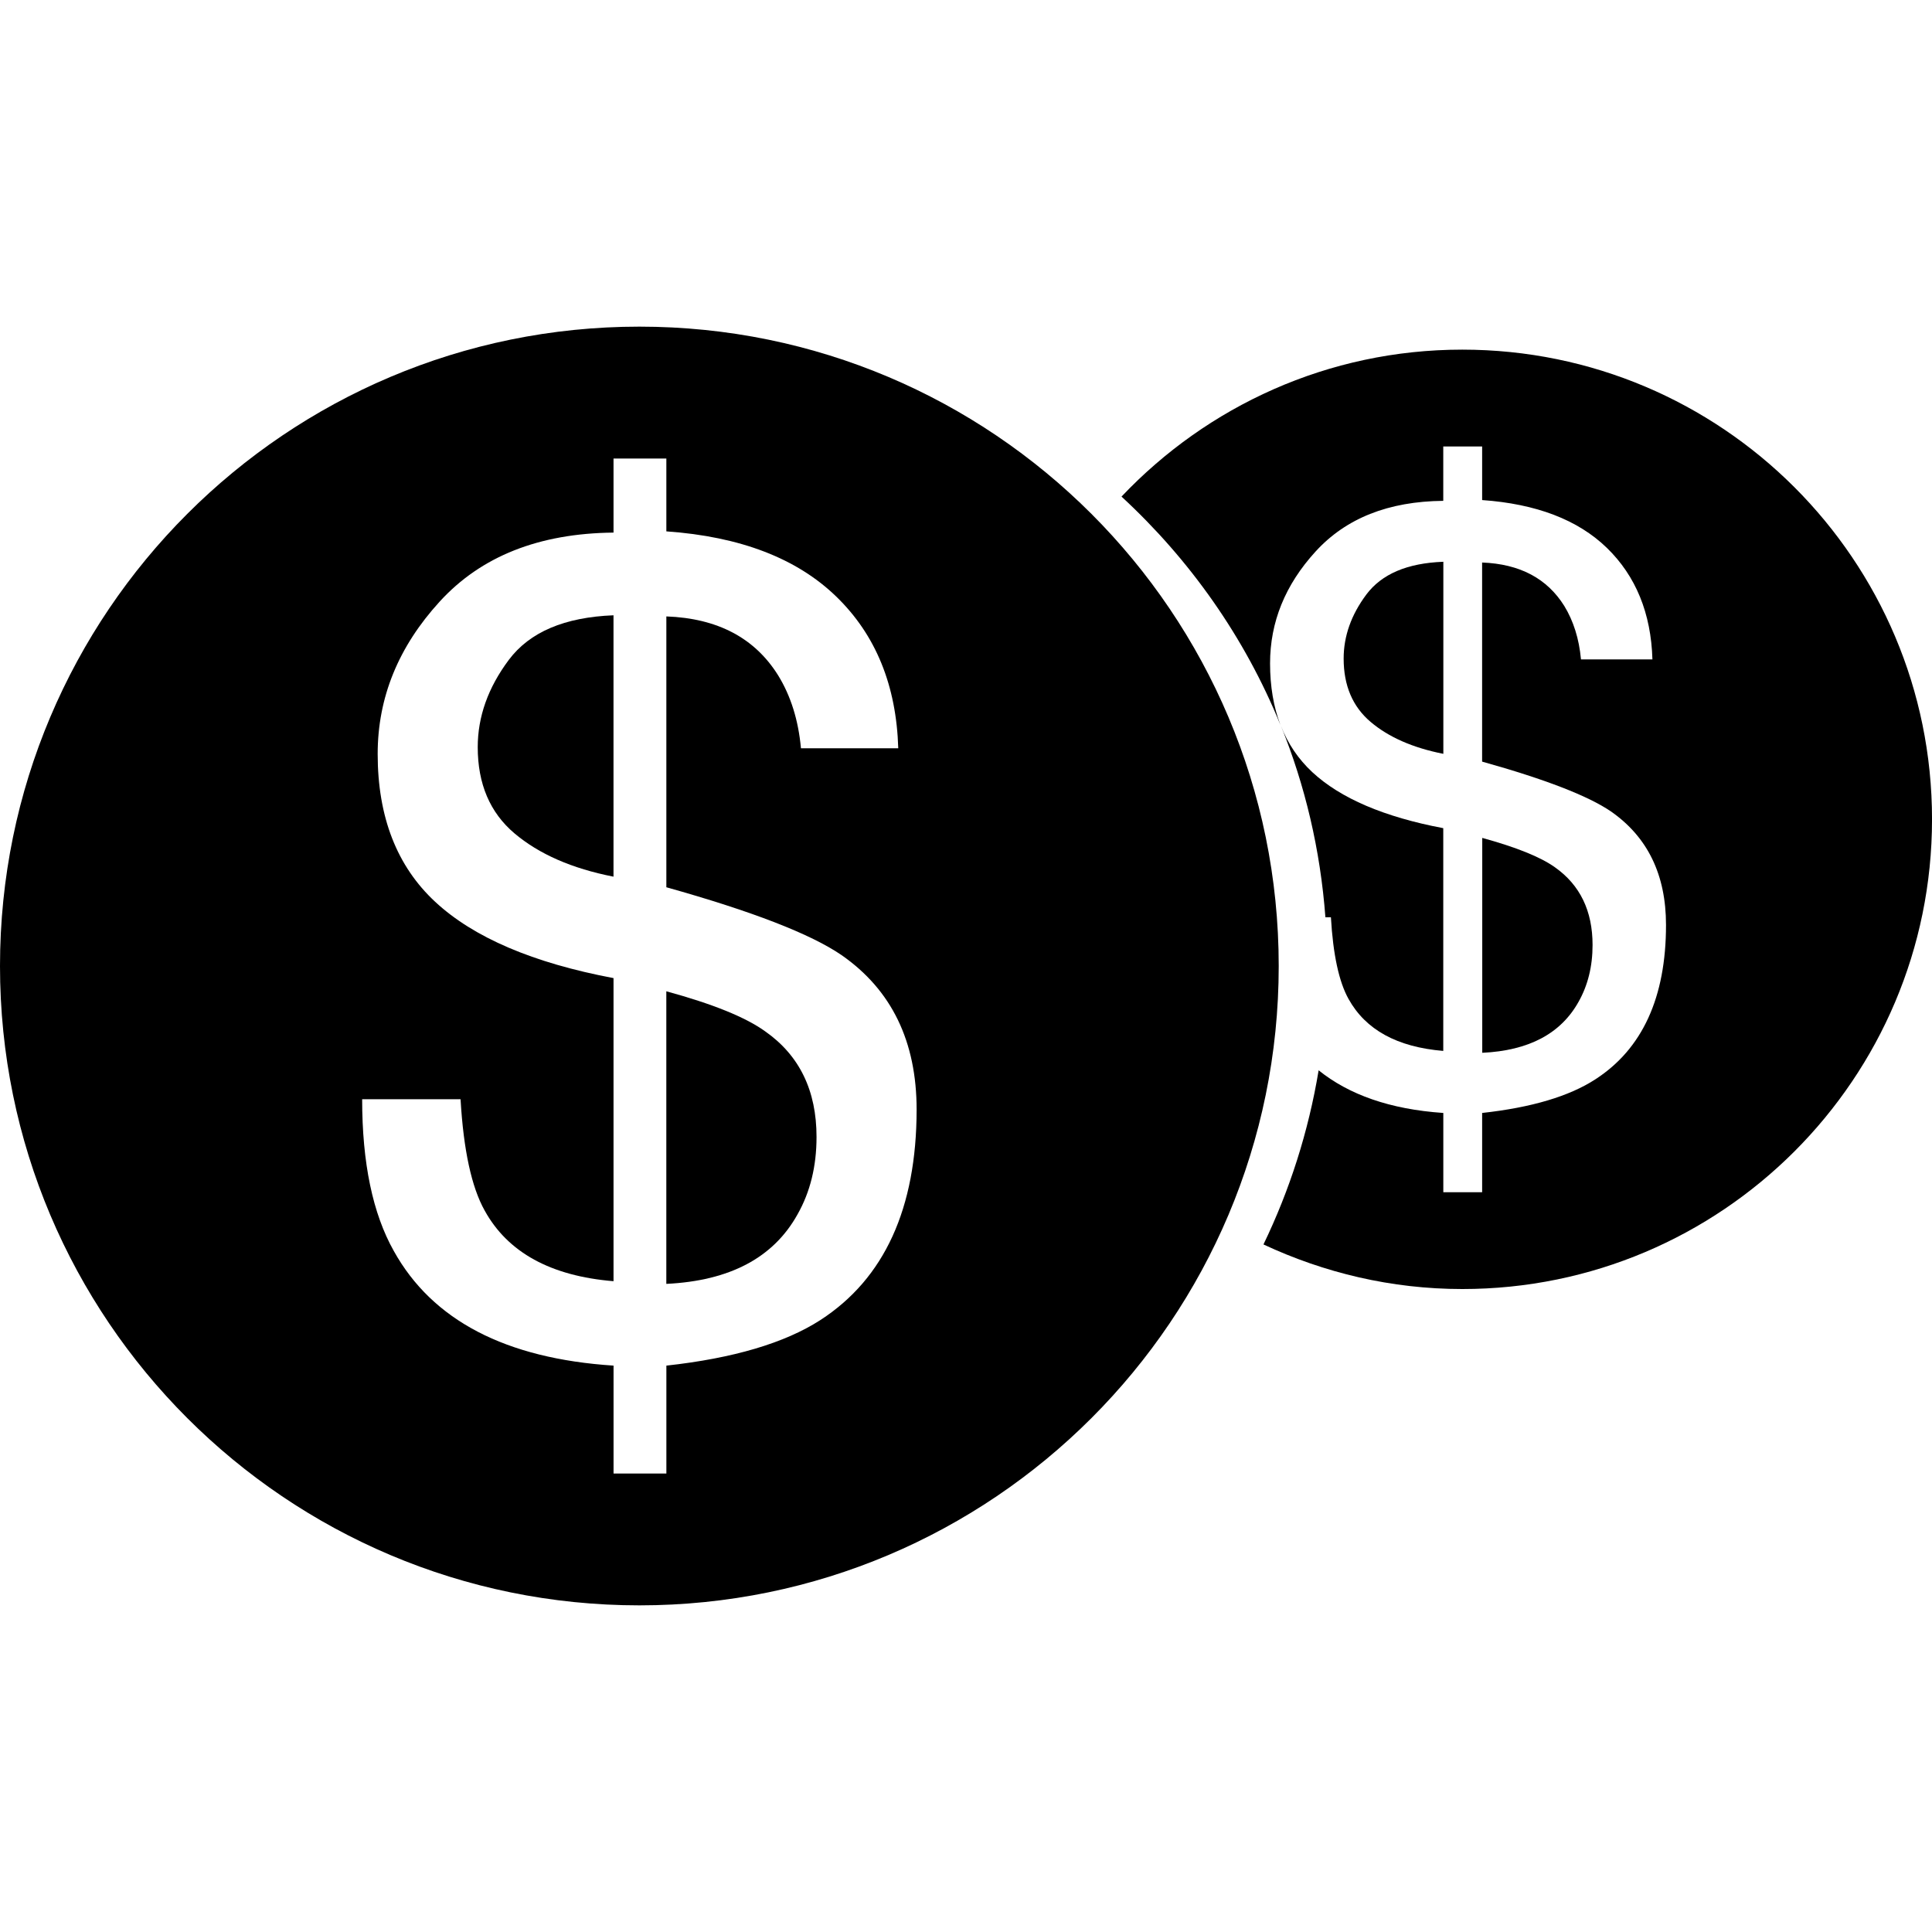 <?xml version="1.0" encoding="iso-8859-1"?>
<!-- Generator: Adobe Illustrator 16.0.0, SVG Export Plug-In . SVG Version: 6.00 Build 0)  -->
<!DOCTYPE svg PUBLIC "-//W3C//DTD SVG 1.1//EN" "http://www.w3.org/Graphics/SVG/1.1/DTD/svg11.dtd">
<svg version="1.1" id="Capa_1" xmlns="http://www.w3.org/2000/svg" xmlns:xlink="http://www.w3.org/1999/xlink" x="0px" y="0px"
	 width="70.072px" height="70.072px" viewBox="0 0 70.072 70.072" style="enable-background:new 0 0 70.072 70.072;"
	 xml:space="preserve">
<g>
	<g>
		<path d="M52.346,20.375c-1.305,0.049-2.23,0.443-2.787,1.184c-0.553,0.74-0.826,1.516-0.826,2.327
			c0,0.979,0.326,1.745,0.979,2.298c0.655,0.554,1.531,0.938,2.637,1.157v-6.965H52.346z"/>
		<path d="M46.456,26.319c0.881,2.173,1.433,4.509,1.615,6.949h0.2c0.078,1.355,0.292,2.341,0.639,2.963
			c0.621,1.12,1.762,1.745,3.436,1.885v-8.079c-2.145-0.406-3.728-1.083-4.749-2.031C47.09,27.534,46.707,26.971,46.456,26.319z"/>
		<path d="M53.035,12.681c-4.868,0-9.253,2.053-12.359,5.33c2.481,2.289,4.471,5.102,5.762,8.278
			c-0.246-0.651-0.374-1.394-0.374-2.226c0-1.501,0.548-2.854,1.651-4.06c1.1-1.206,2.642-1.819,4.631-1.838v-1.971h1.41v1.943
			c1.961,0.138,3.472,0.714,4.525,1.735c1.049,1.021,1.602,2.369,1.651,4.044h-2.591c-0.069-0.752-0.274-1.397-0.607-1.941
			c-0.625-0.998-1.615-1.521-2.979-1.573v7.221c2.29,0.64,3.846,1.244,4.671,1.806c1.333,0.927,1.999,2.3,1.999,4.119
			c0,2.629-0.858,4.497-2.564,5.599c-0.949,0.616-2.317,1.022-4.105,1.219v2.874h-1.408v-2.874
			c-1.938-0.133-3.424-0.664-4.522-1.547c-0.37,2.231-1.05,4.344-2.001,6.316c2.192,1.024,4.628,1.617,7.213,1.617
			c9.404,0,17.035-7.63,17.035-17.036C70.074,20.309,62.441,12.681,53.035,12.681z"/>
		<path d="M57.761,34.274c0-1.235-0.453-2.174-1.363-2.817c-0.525-0.375-1.405-0.728-2.638-1.067v7.794
			c1.688-0.078,2.852-0.696,3.495-1.853C57.588,35.741,57.761,35.055,57.761,34.274z"/>
		<path d="M27.756,37.409c-0.711-0.514-1.908-0.997-3.589-1.456v10.612c2.301-0.11,3.886-0.949,4.76-2.523
			c0.458-0.808,0.688-1.742,0.688-2.804C29.616,39.558,28.997,38.28,27.756,37.409z"/>
		<path d="M18.455,23.932c-0.754,1.008-1.128,2.064-1.128,3.167c0,1.331,0.444,2.374,1.331,3.125
			c0.891,0.753,2.086,1.277,3.593,1.572v-9.48C20.476,22.386,19.212,22.923,18.455,23.932z"/>
		<path d="M23.19,11.847C10.38,11.847,0,22.229,0,35.036s10.382,23.189,23.19,23.189c12.807,0,23.188-10.383,23.188-23.189
			S35.997,11.847,23.19,11.847z M29.755,47.877c-1.291,0.832-3.152,1.385-5.586,1.653v3.914h-1.916V49.53
			c-3.912-0.255-6.571-1.64-7.969-4.156c-0.766-1.359-1.149-3.193-1.149-5.506h3.569c0.107,1.843,0.399,3.188,0.874,4.037
			c0.838,1.521,2.4,2.377,4.674,2.563V35.475c-2.92-0.55-5.075-1.473-6.466-2.765c-1.391-1.291-2.088-3.079-2.088-5.365
			c0-2.044,0.75-3.887,2.25-5.527c1.5-1.642,3.602-2.475,6.304-2.501V16.63h1.916v2.642c2.677,0.189,4.73,0.977,6.161,2.364
			c1.433,1.387,2.182,3.223,2.25,5.503h-3.529c-0.094-1.023-0.37-1.901-0.827-2.643c-0.847-1.358-2.198-2.071-4.055-2.139v9.823
			c3.121,0.874,5.236,1.696,6.353,2.46c1.818,1.264,2.724,3.132,2.724,5.609C33.241,43.828,32.077,46.373,29.755,47.877z"/>
	</g>
</g>
<g>
</g>
<g>
</g>
<g>
</g>
<g>
</g>
<g>
</g>
<g>
</g>
<g>
</g>
<g>
</g>
<g>
</g>
<g>
</g>
<g>
</g>
<g>
</g>
<g>
</g>
<g>
</g>
<g>
</g>
</svg>
